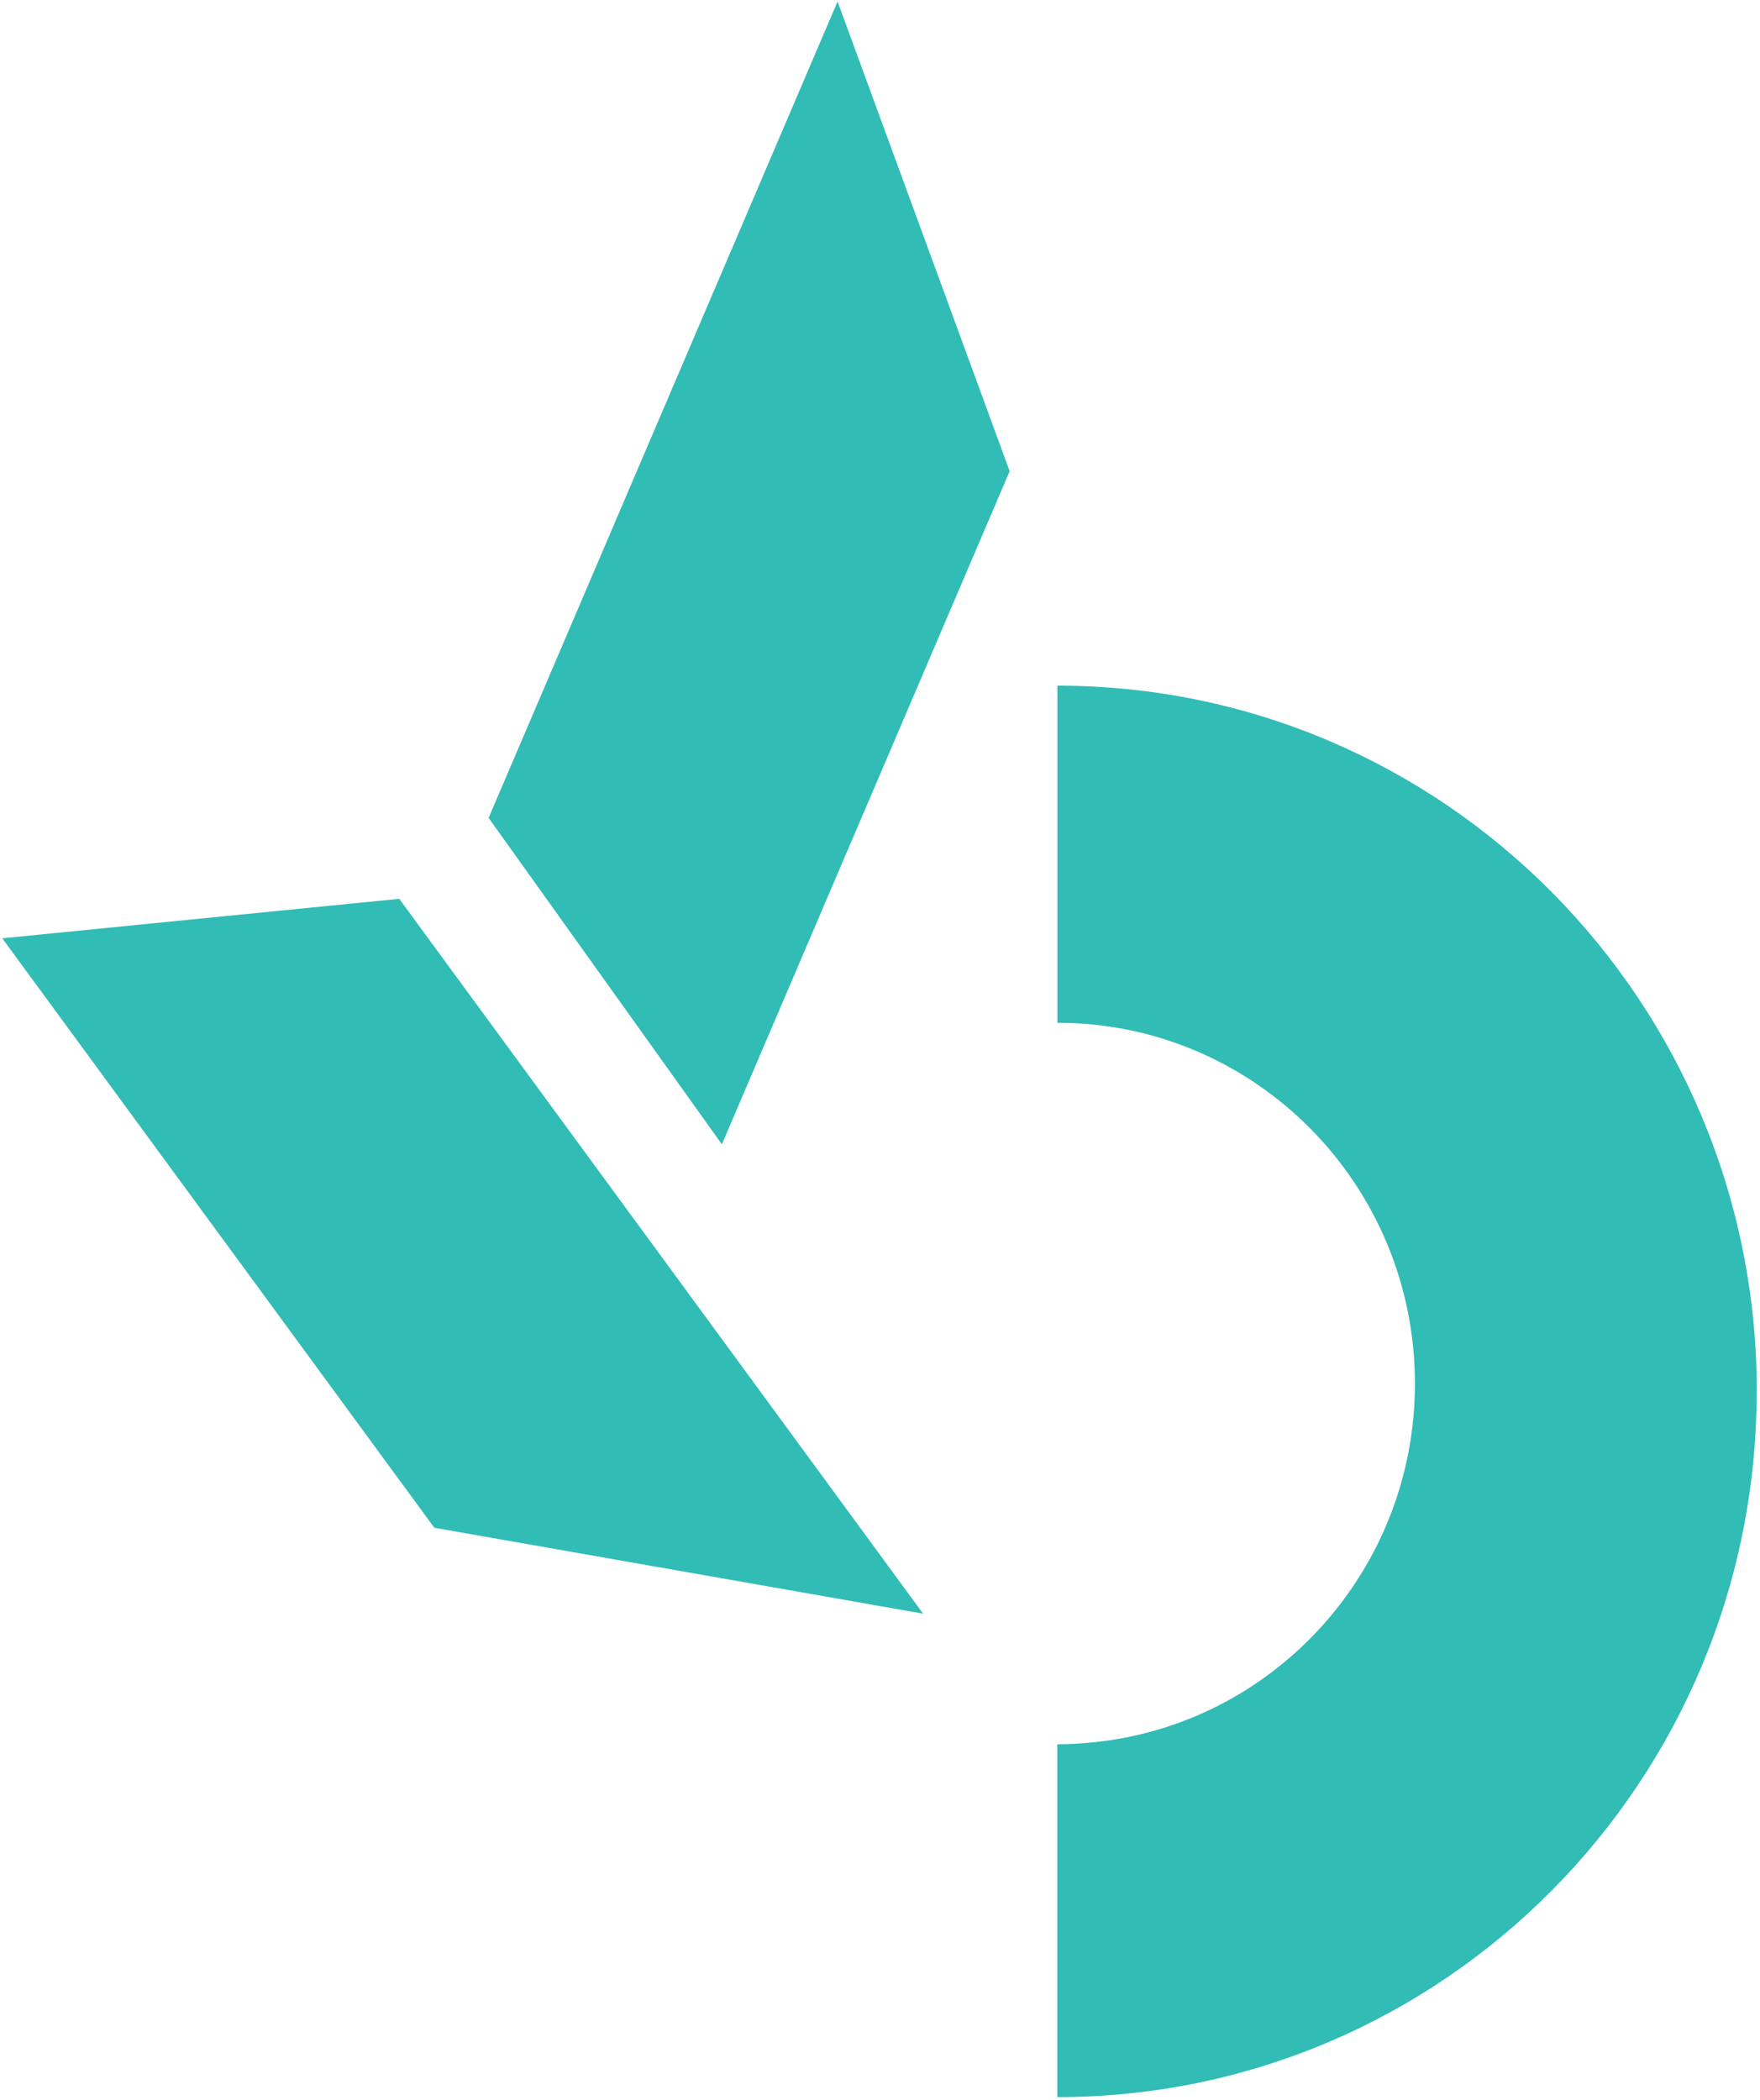 <svg width="430" height="513" viewBox="0 0 430 513" fill="none" xmlns="http://www.w3.org/2000/svg">
<path d="M246.679 115.12L176.371 279.579L119.378 199.83L204.632 0.37L246.679 115.12Z" fill="#31BCB5"/>
<path d="M225.532 394.255L106.112 373.264L0.551 229.247L97.54 219.599L225.532 394.255Z" fill="#31BCB5"/>
<path d="M429.193 339.934C429.193 435.189 352.709 512.37 258.314 512.37V426.164C261.057 426.164 263.774 426.015 266.492 425.741C310.885 421.627 345.693 383.909 345.693 338.039C345.693 289.352 306.586 249.889 258.339 249.889V167.522C352.734 167.522 429.218 244.703 429.218 339.958L429.193 339.934Z" fill="#31BCB5"/>
</svg>
